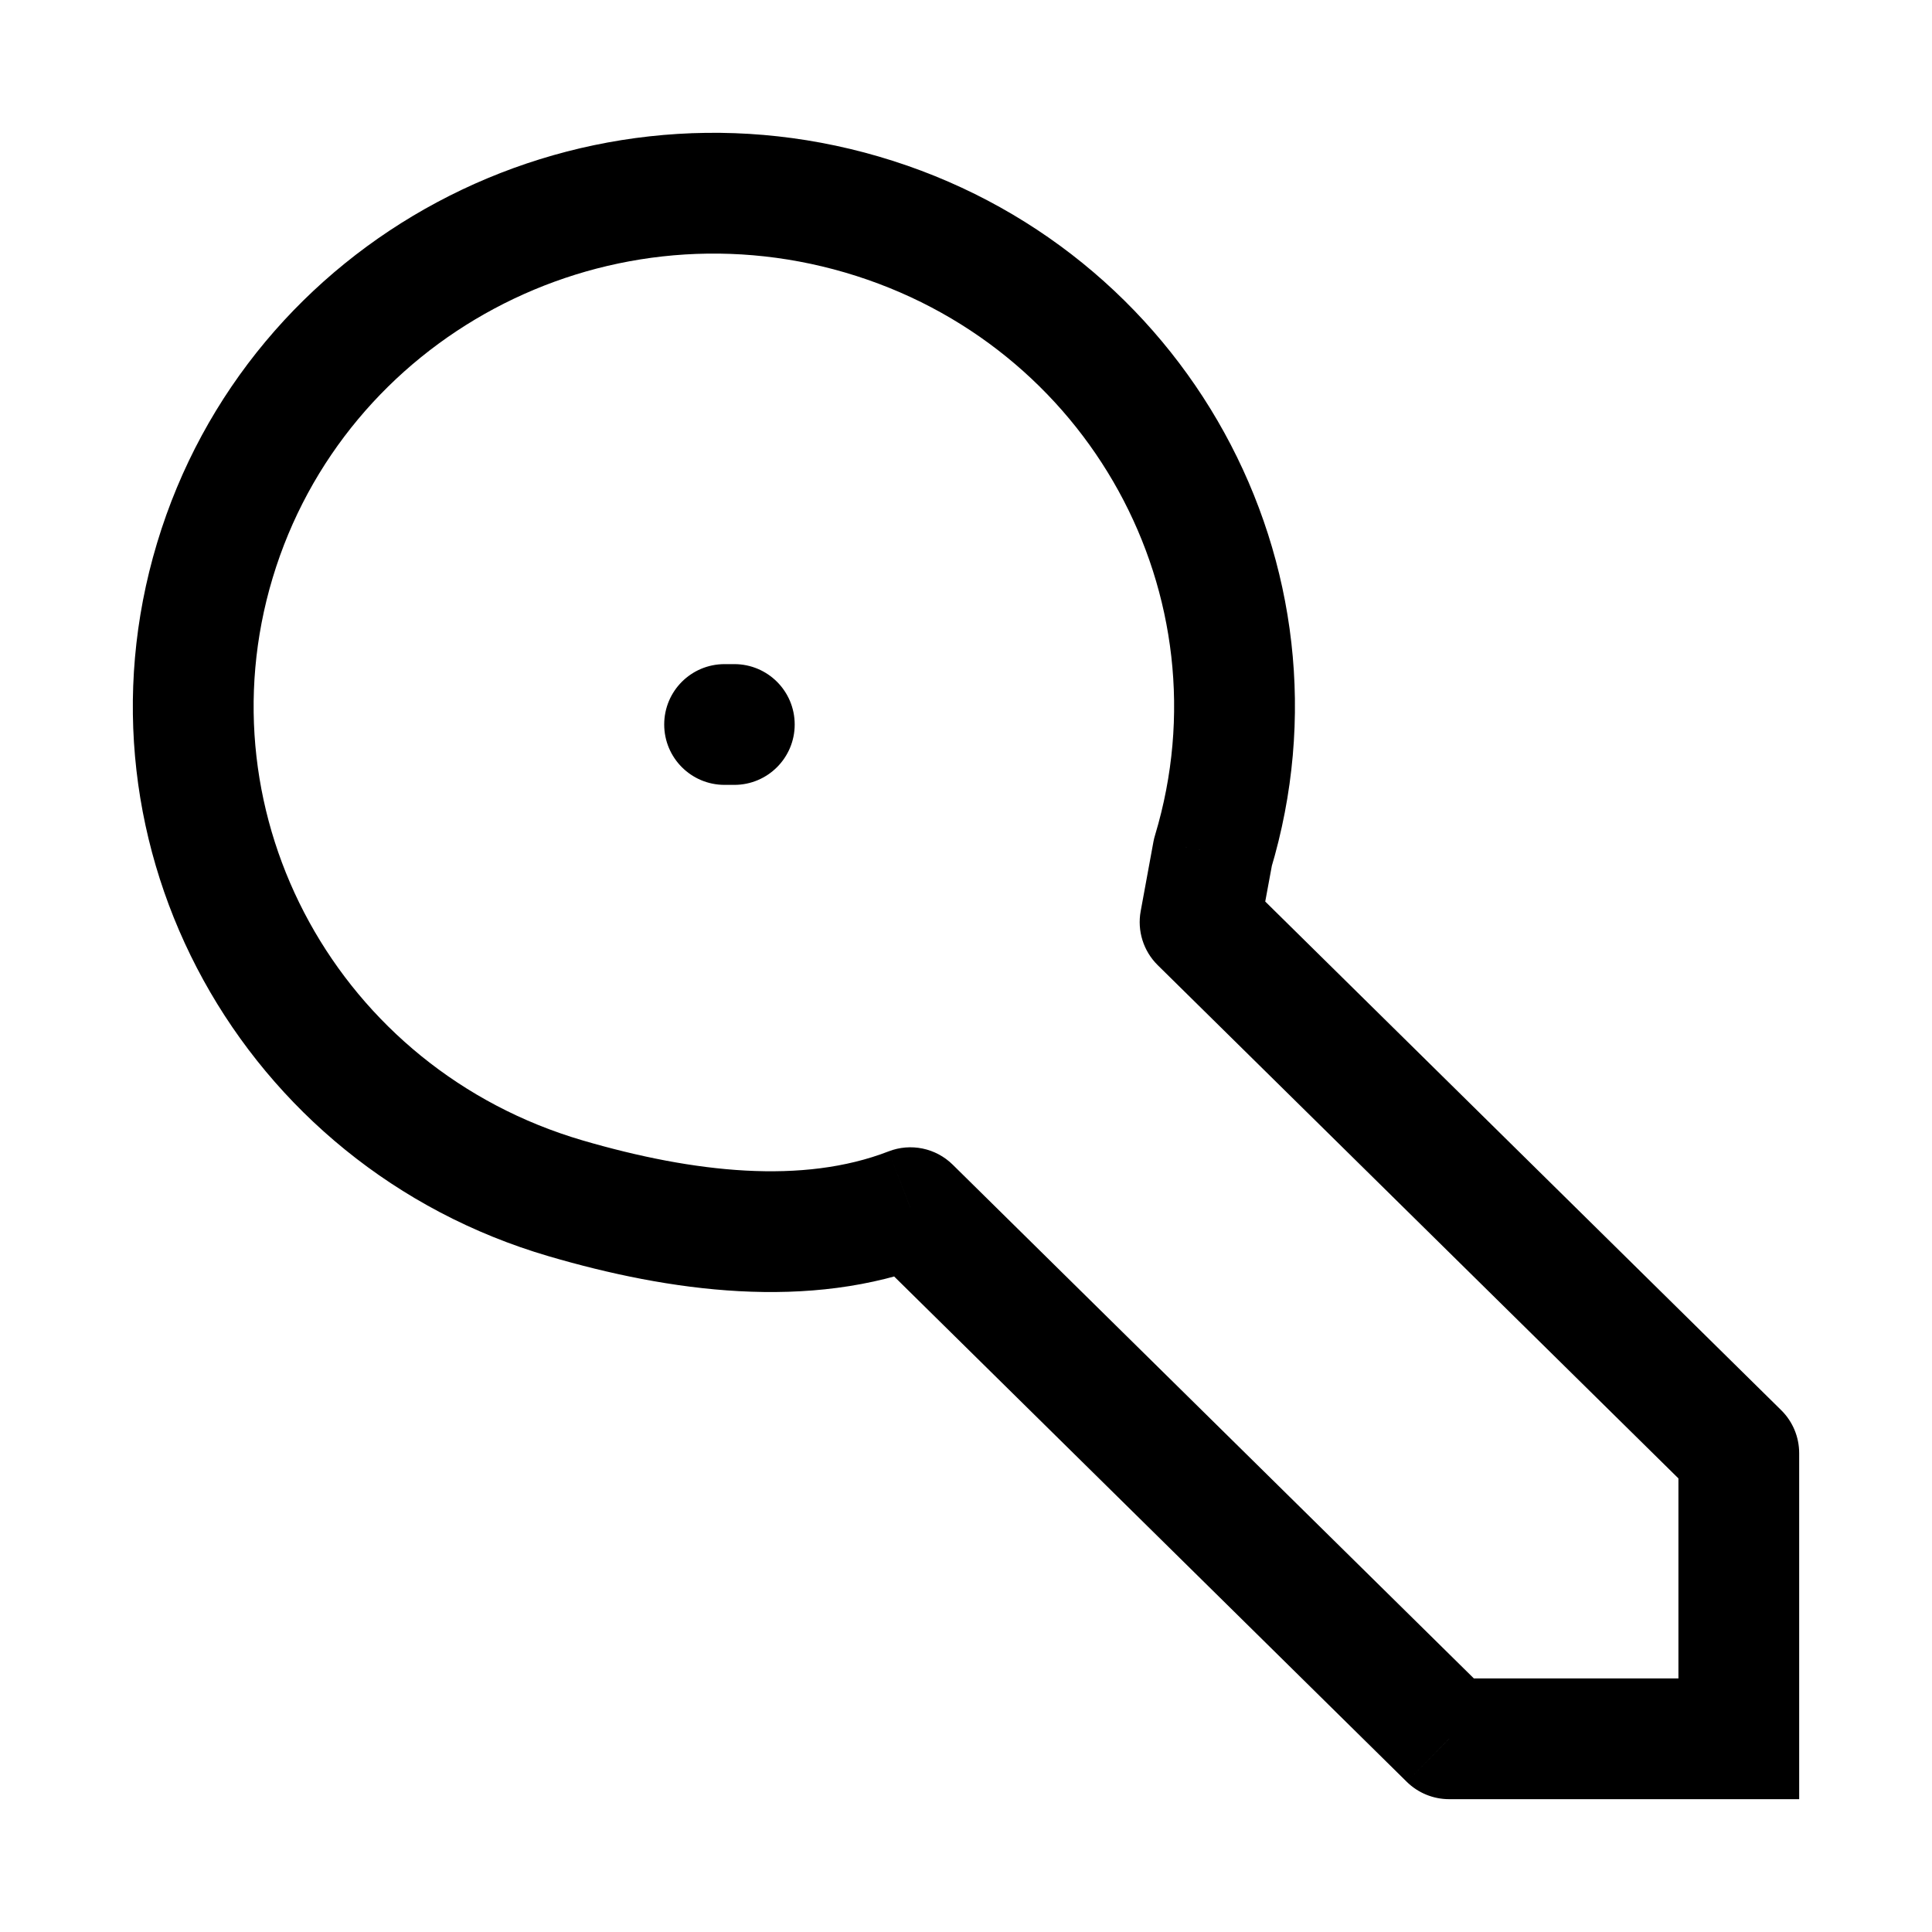 <svg width="24" height="24" viewBox="0 0 24 24" fill="none" xmlns="http://www.w3.org/2000/svg">
<path d="M18.002 21.6L17.475 22.134C17.615 22.272 17.804 22.35 18.002 22.35V21.6ZM11.309 15.002L11.835 14.468C11.625 14.261 11.313 14.196 11.038 14.303L11.309 15.002ZM21.6 21.6V22.35H22.35V21.6H21.6ZM21.6 18.052H22.35C22.35 17.851 22.27 17.659 22.127 17.518L21.6 18.052ZM14.908 11.454L14.17 11.319C14.125 11.563 14.204 11.814 14.381 11.989L14.908 11.454ZM7.029 14.886L7.239 14.167L7.239 14.167L7.029 14.886ZM2.669 6.962L1.951 6.746L1.951 6.746L2.669 6.962ZM10.708 2.665L10.918 1.945L10.918 1.945L10.708 2.665ZM15.067 10.589L14.349 10.373C14.341 10.399 14.334 10.426 14.329 10.453L15.067 10.589ZM9.001 8.25C8.586 8.25 8.251 8.585 8.251 9C8.251 9.414 8.586 9.75 9.001 9.75V8.25ZM9.122 9.75C9.536 9.75 9.872 9.414 9.872 9C9.872 8.585 9.536 8.25 9.122 8.25V9.75ZM18.528 21.066L11.835 14.468L10.782 15.536L17.475 22.134L18.528 21.066ZM21.6 20.85H18.002V22.35H21.6V20.85ZM20.85 18.052V21.6H22.35V18.052H20.85ZM14.381 11.989L21.074 18.586L22.127 17.518L15.434 10.92L14.381 11.989ZM7.239 14.167C4.207 13.28 2.494 10.146 3.387 7.179L1.951 6.746C0.813 10.528 3.003 14.49 6.818 15.606L7.239 14.167ZM3.387 7.179C4.282 4.206 7.461 2.497 10.497 3.385L10.918 1.945C7.107 0.83 3.088 2.969 1.951 6.746L3.387 7.179ZM10.497 3.385C13.529 4.272 15.242 7.405 14.349 10.373L15.785 10.805C16.924 7.023 14.733 3.061 10.918 1.945L10.497 3.385ZM11.038 14.303C9.978 14.714 8.629 14.573 7.239 14.167L6.818 15.606C8.303 16.041 10.05 16.295 11.58 15.702L11.038 14.303ZM14.329 10.453L14.17 11.319L15.645 11.59L15.805 10.725L14.329 10.453ZM9.001 9.75H9.122V8.25H9.001V9.75Z" fill="black"/>
</svg>
